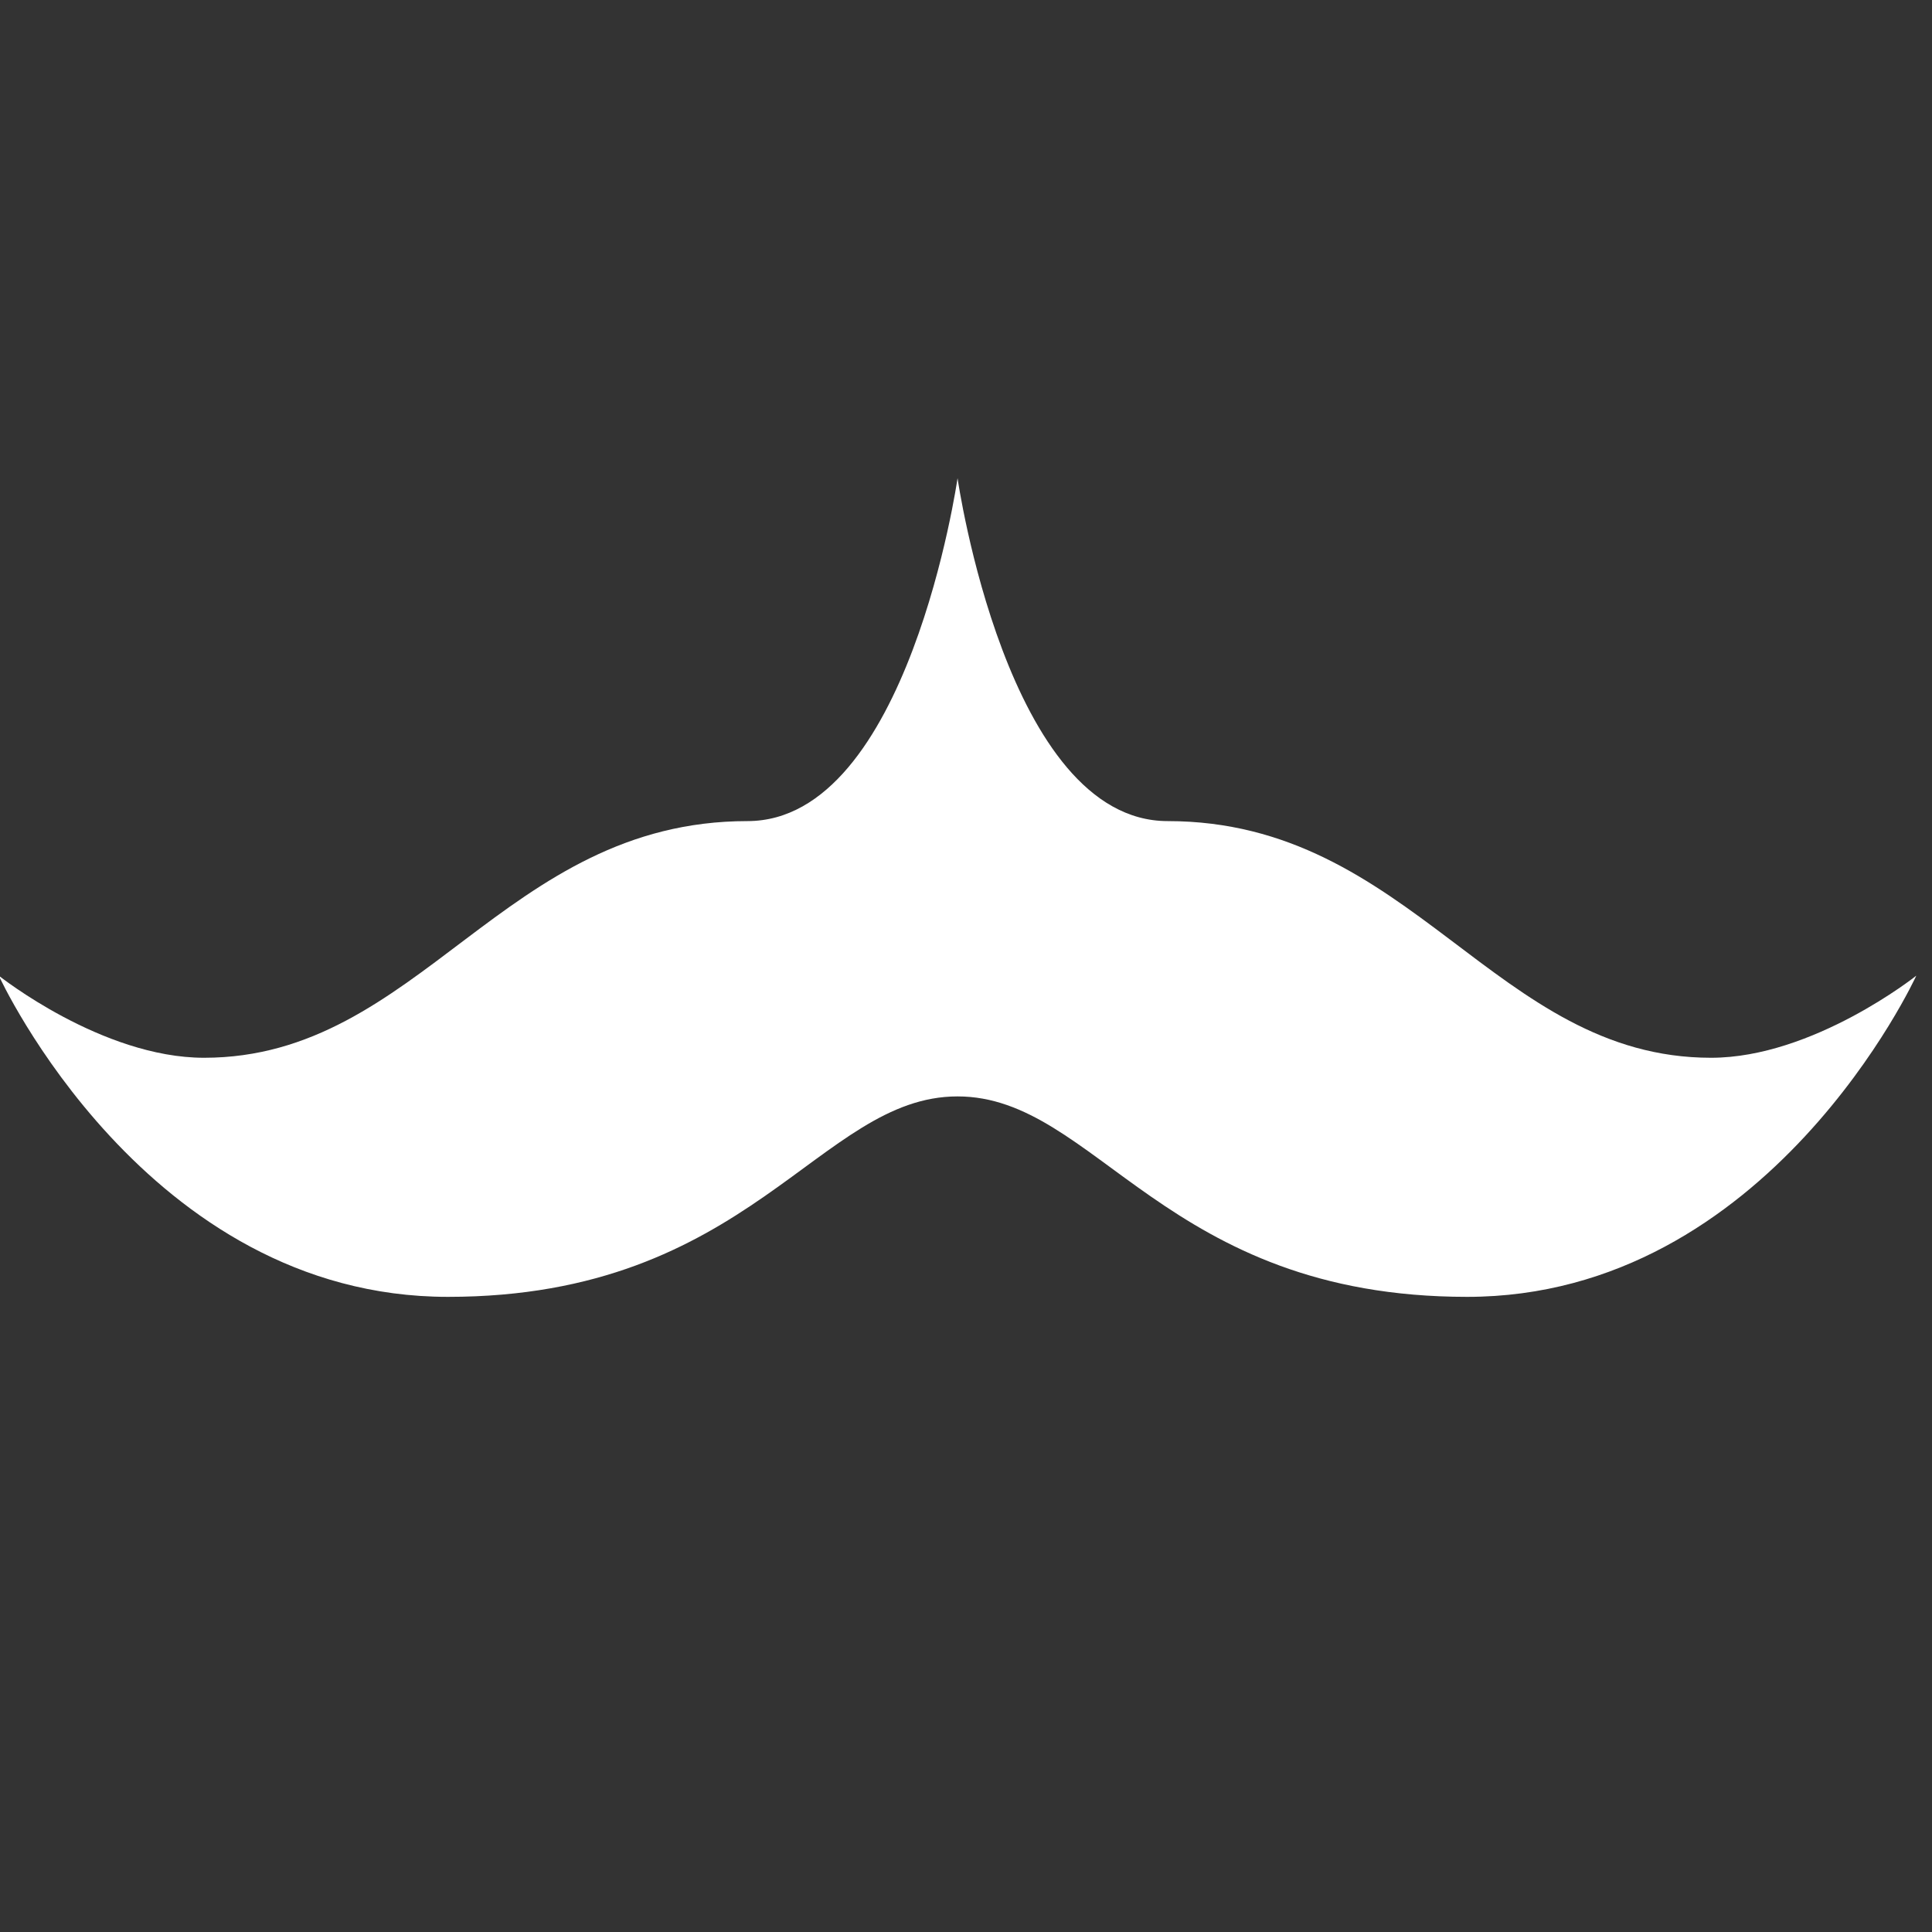 <?xml version="1.0" encoding="UTF-8" standalone="no"?>
<svg
   width="16"
   height="16"
   viewBox="0 0 16 16"
   version="1.1"
   id="svg37"
   sodipodi:docname="tray_monochrome.svg"
   inkscape:version="1.2.2 (732a01da63, 2022-12-09)"
   xmlns:inkscape="http://www.inkscape.org/namespaces/inkscape"
   xmlns:sodipodi="http://sodipodi.sourceforge.net/DTD/sodipodi-0.dtd"
   xmlns:xlink="http://www.w3.org/1999/xlink"
   xmlns="http://www.w3.org/2000/svg"
   xmlns:svg="http://www.w3.org/2000/svg"
   xmlns:rdf="http://www.w3.org/1999/02/22-rdf-syntax-ns#"
   xmlns:cc="http://creativecommons.org/ns#"
   xmlns:dc="http://purl.org/dc/elements/1.1/">
  <rect x="0" y="0" width="16" height="16" fill="#333333" stroke="none"/>
  <sodipodi:namedview
     id="namedview39"
     pagecolor="#505050"
     bordercolor="#eeeeee"
     borderopacity="1"
     inkscape:showpageshadow="0"
     inkscape:pageopacity="0"
     inkscape:pagecheckerboard="0"
     inkscape:deskcolor="#505050"
     showgrid="false"
     inkscape:zoom="5.6171875"
     inkscape:cx="-11.571627"
     inkscape:cy="14.598053"
     inkscape:window-width="1600"
     inkscape:window-height="877"
     inkscape:window-x="-8"
     inkscape:window-y="621"
     inkscape:window-maximized="1"
     inkscape:current-layer="svg37" />
  <title
     id="title2">Kotato Logo</title>
  <defs
     id="defs27">
    <linearGradient
       x1="460"
       y1="0"
       x2="460"
       y2="920"
       id="linearGradient-1"
       gradientUnits="userSpaceOnUse"
       gradientTransform="translate(52,49)">
      <stop
         stop-color="#8D6BBF"
         offset="0%"
         id="stop4" />
      <stop
         stop-color="#8668B8"
         offset="21.991%"
         id="stop6" />
      <stop
         stop-color="#7662A6"
         offset="44.593%"
         id="stop8" />
      <stop
         stop-color="#625990"
         offset="65.75%"
         id="stop10" />
      <stop
         stop-color="#4D507B"
         offset="83.407%"
         id="stop12" />
      <stop
         stop-color="#3D496A"
         offset="95.509%"
         id="stop14" />
      <stop
         stop-color="#374664"
         offset="100%"
         id="stop16" />
    </linearGradient>
    <path
       d="M 671,601 C 545.854,601 517.479,518 460,518 402.52,518 374.146,601 249,601 123.854,601 63,468 63,468 c 0,0 42.698,34 85,34 89.326,0 124.093,-98 225,-98 66.574,0 87,-142 87,-142 0,0 20.426,142 87,142 100.907,0 135.674,98 225,98 42.303,0 85,-34 85,-34 0,0 -60.854,133 -186,133"
       id="path-2" />
    <filter
       x="-0.008"
       y="-0.018"
       width="1.015"
       height="1.044"
       filterUnits="objectBoundingBox"
       id="filter-3">
      <feOffset
         dx="0"
         dy="3"
         in="SourceAlpha"
         result="shadowOffsetOuter1"
         id="feOffset20" />
      <feGaussianBlur
         stdDeviation="2.5"
         in="shadowOffsetOuter1"
         result="shadowBlurOuter1"
         id="feGaussianBlur22" />
      <feColorMatrix
         values="0 0 0 0 0   0 0 0 0 0   0 0 0 0 0  0 0 0 0.189 0"
         type="matrix"
         in="shadowBlurOuter1"
         id="feColorMatrix24" />
    </filter>
  </defs>
  <g
     id="Fill-1"
     transform="matrix(0.02,0,0,0.02,-1.27,-1.28)"
     style="fill:none;fill-rule:evenodd;stroke:none;stroke-width:1">
    <use
       fill="#e7d7ff"
       fill-rule="evenodd"
       xlink:href="#path-2"
       id="use32"
       inkscape:label="use32"
       style="fill:#ffffff;fill-opacity:1" />
  </g>
</svg>
